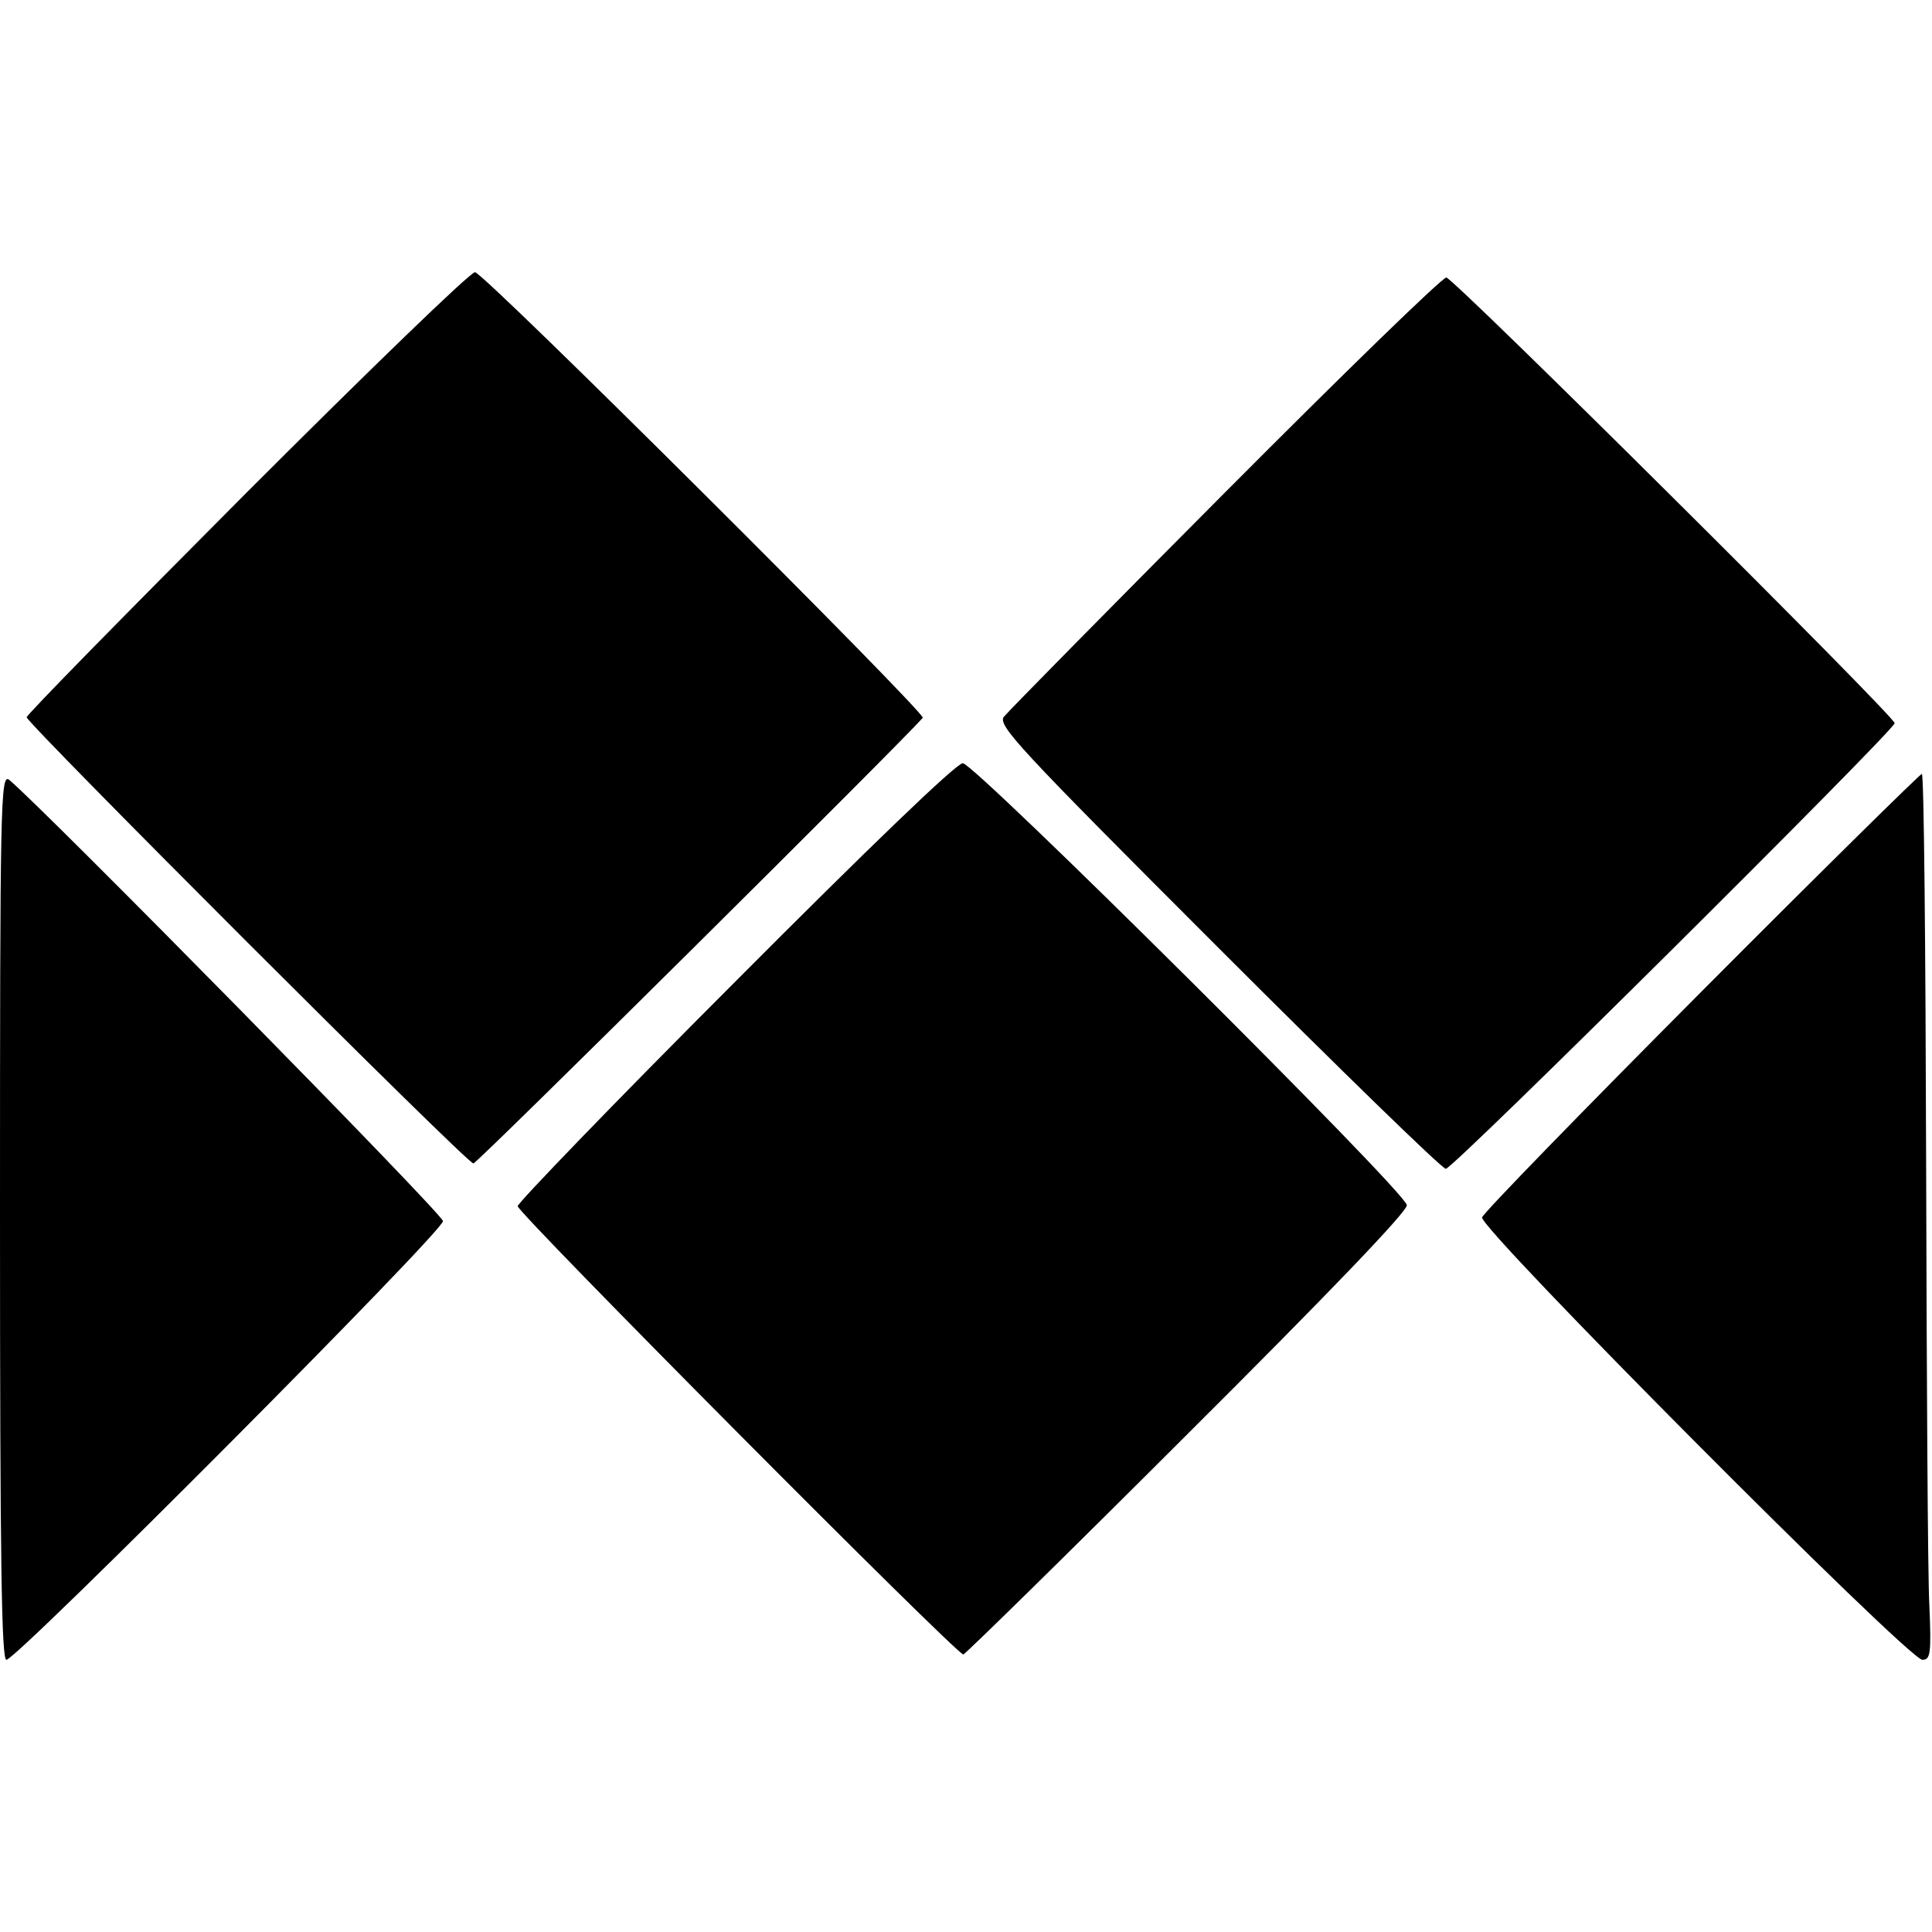 <?xml version="1.0" standalone="no"?>
<!DOCTYPE svg PUBLIC "-//W3C//DTD SVG 20010904//EN"
 "http://www.w3.org/TR/2001/REC-SVG-20010904/DTD/svg10.dtd">
<svg version="1.0" xmlns="http://www.w3.org/2000/svg"
 width="362pt" height="362pt" viewBox="0 0 362 362"
 preserveAspectRatio="xMidYMid meet">
<g transform="translate(0,362) scale(0.1,-0.1)"
fill="#000000" stroke="none">
<path d="M462 2697 c-226 -227 -412 -416 -412 -421 0 -11 825 -836 837 -836 7
0 798 785 842 835 7 8 -823 835 -839 835 -9 0 -201 -186 -428 -413z"/>
<path d="M2296 2698 c-221 -222 -407 -411 -415 -421 -12 -16 26 -57 401 -432
228 -228 420 -415 427 -415 14 0 841 822 841 835 0 13 -827 835 -840 835 -8 0
-194 -181 -414 -402z"/>
<path d="M1378 1781 c-225 -225 -408 -415 -408 -421 0 -13 822 -840 835 -840
3 0 193 186 420 413 261 260 413 418 411 429 -3 26 -810 828 -832 828 -12 0
-177 -159 -426 -409z"/>
<path d="M0 1341 c0 -656 3 -831 12 -831 19 0 818 802 818 822 0 13 -745 770
-813 827 -16 12 -17 -44 -17 -818z"/>
<path d="M3189 1763 c-224 -225 -409 -415 -412 -424 -6 -20 799 -829 825 -829
15 0 17 11 13 103 -3 56 -5 429 -6 830 -1 400 -4 727 -8 727 -3 0 -189 -183
-412 -407z"/>
</g>
</svg>
